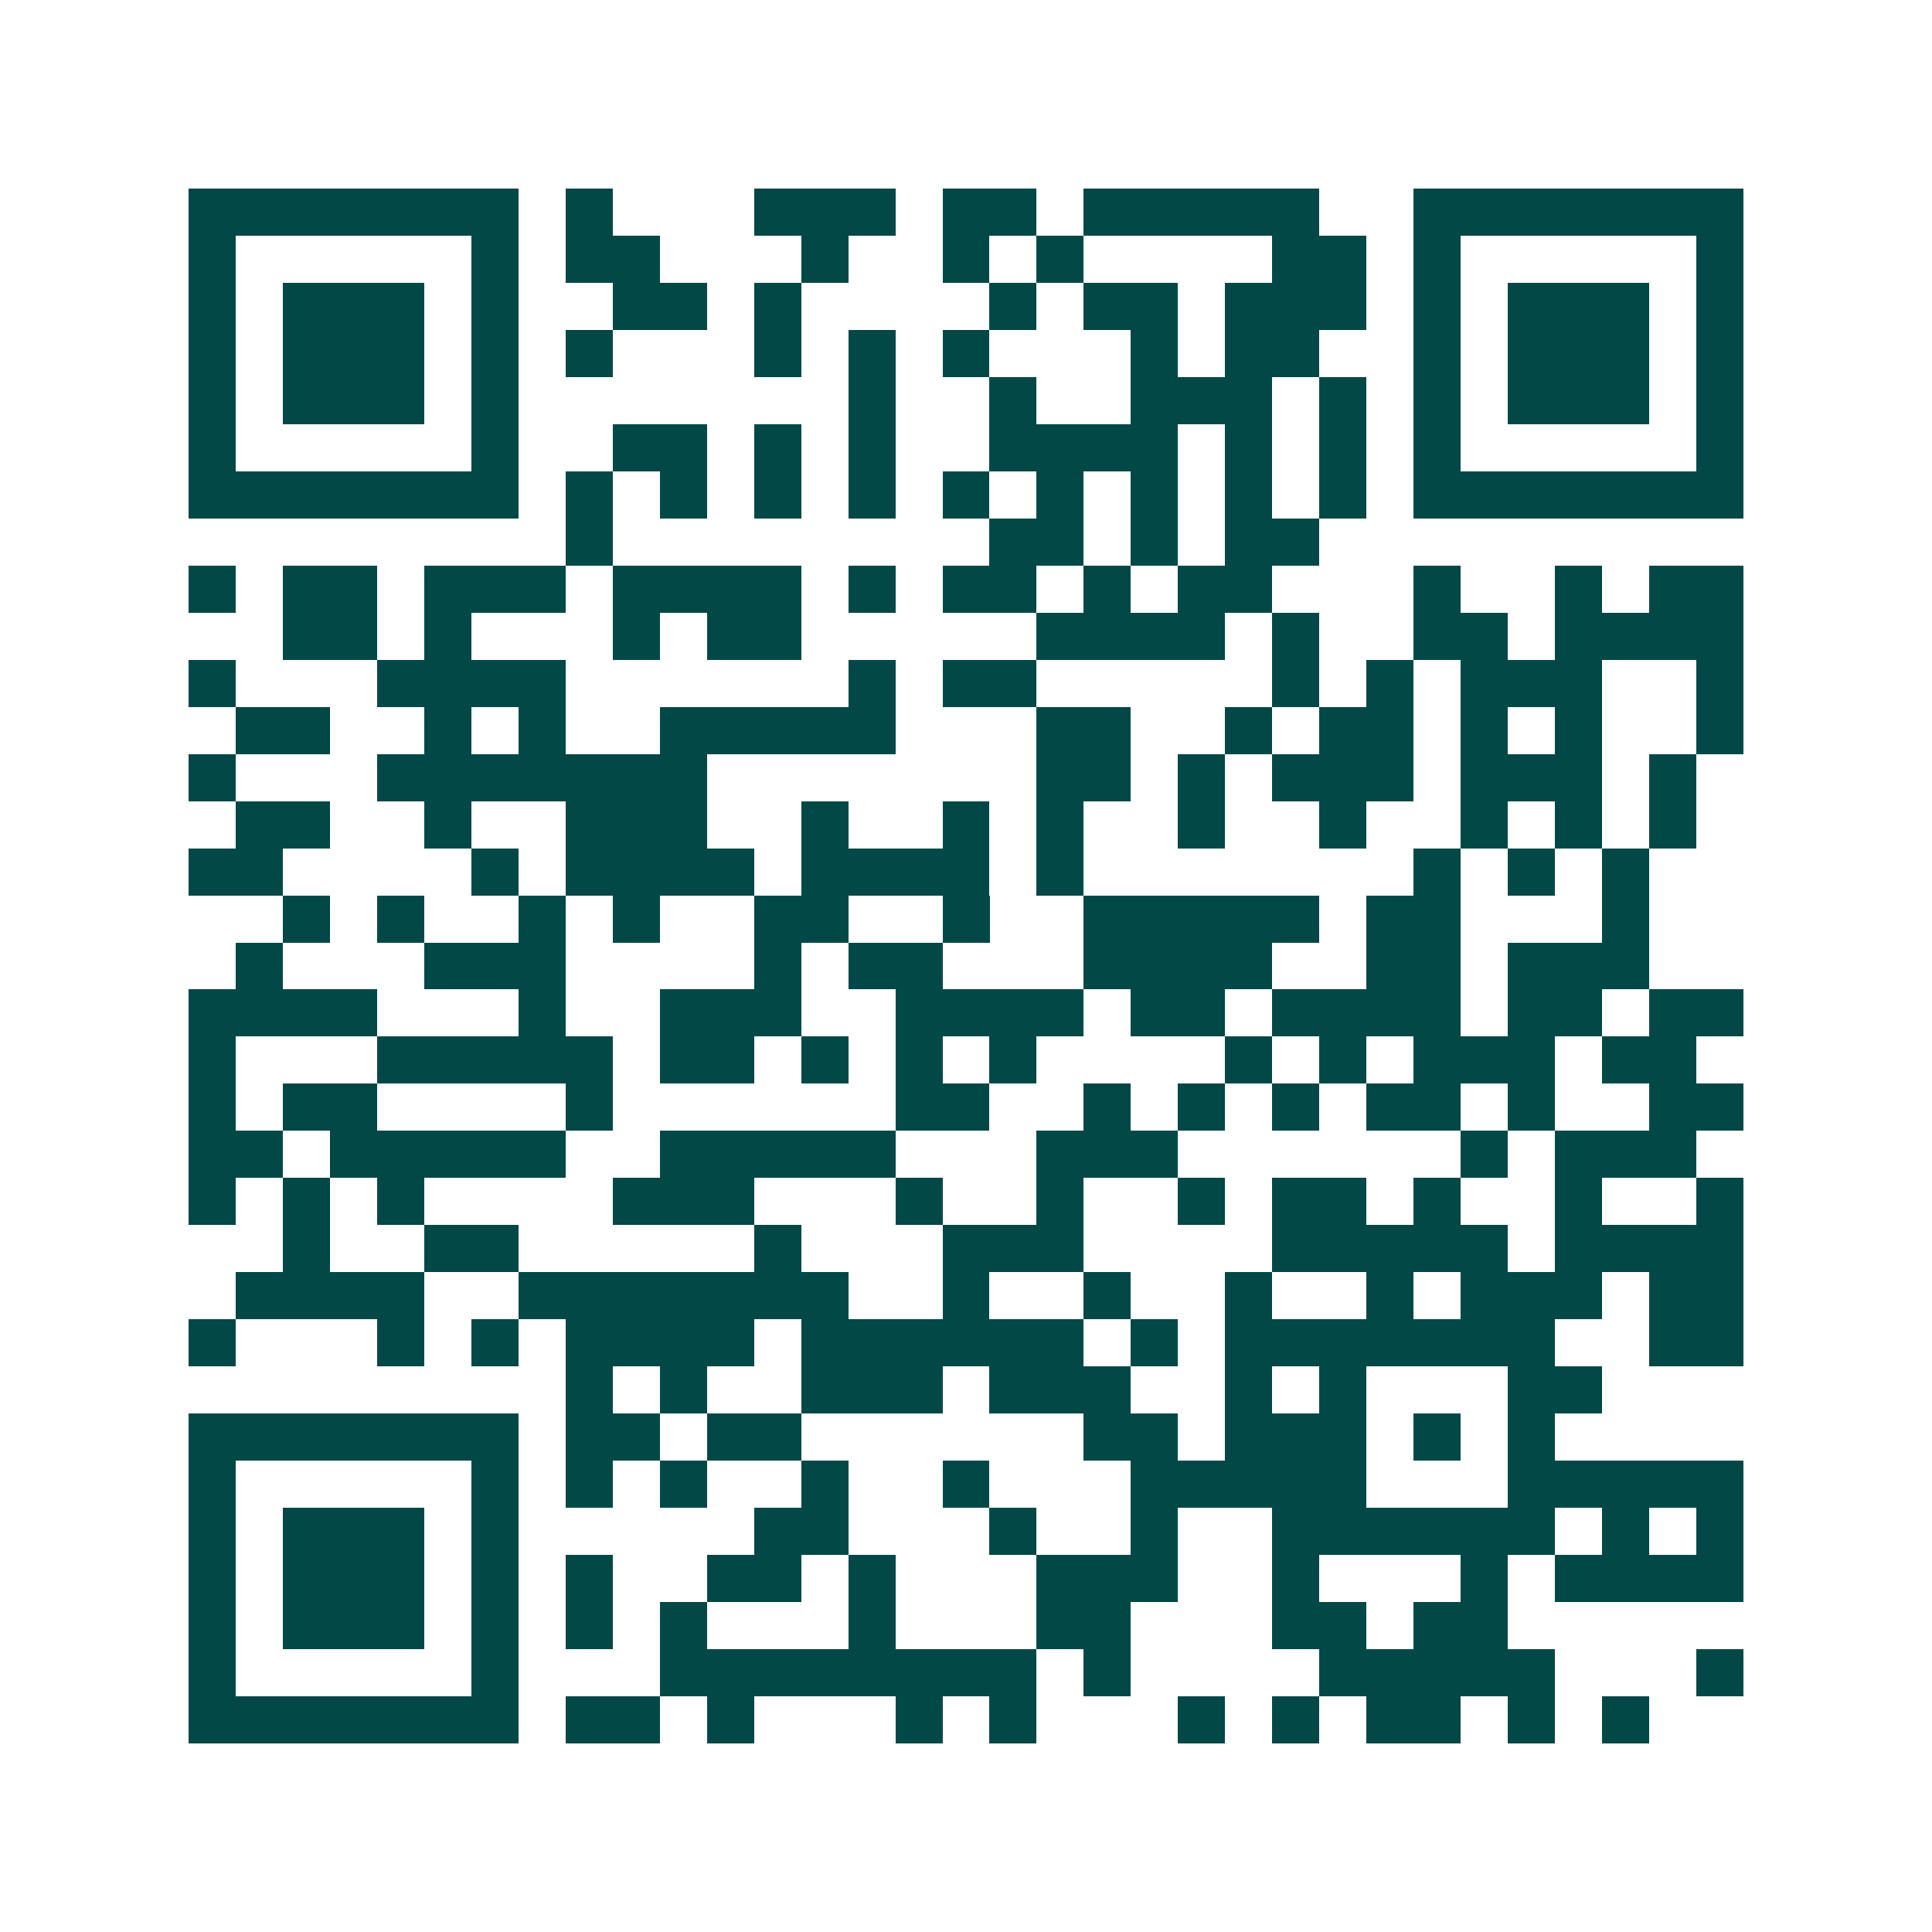 <svg xmlns="http://www.w3.org/2000/svg" width="200" height="200" viewBox="0 0 41 41" shape-rendering="crispEdges"><path fill="#ffffff" d="M0 0h41v41H0z"/><path stroke="#014847" d="M4 4.5h7m1 0h1m3 0h3m1 0h2m1 0h5m2 0h7M4 5.5h1m5 0h1m1 0h2m3 0h1m2 0h1m1 0h1m4 0h2m1 0h1m5 0h1M4 6.5h1m1 0h3m1 0h1m2 0h2m1 0h1m4 0h1m1 0h2m1 0h3m1 0h1m1 0h3m1 0h1M4 7.5h1m1 0h3m1 0h1m1 0h1m3 0h1m1 0h1m1 0h1m3 0h1m1 0h2m2 0h1m1 0h3m1 0h1M4 8.5h1m1 0h3m1 0h1m7 0h1m2 0h1m2 0h3m1 0h1m1 0h1m1 0h3m1 0h1M4 9.5h1m5 0h1m2 0h2m1 0h1m1 0h1m2 0h4m1 0h1m1 0h1m1 0h1m5 0h1M4 10.5h7m1 0h1m1 0h1m1 0h1m1 0h1m1 0h1m1 0h1m1 0h1m1 0h1m1 0h1m1 0h7M12 11.5h1m8 0h2m1 0h1m1 0h2M4 12.5h1m1 0h2m1 0h3m1 0h4m1 0h1m1 0h2m1 0h1m1 0h2m3 0h1m2 0h1m1 0h2M6 13.5h2m1 0h1m3 0h1m1 0h2m5 0h4m1 0h1m2 0h2m1 0h4M4 14.5h1m3 0h4m6 0h1m1 0h2m5 0h1m1 0h1m1 0h3m2 0h1M5 15.5h2m2 0h1m1 0h1m2 0h5m3 0h2m2 0h1m1 0h2m1 0h1m1 0h1m2 0h1M4 16.5h1m3 0h7m7 0h2m1 0h1m1 0h3m1 0h3m1 0h1M5 17.5h2m2 0h1m2 0h3m2 0h1m2 0h1m1 0h1m2 0h1m2 0h1m2 0h1m1 0h1m1 0h1M4 18.5h2m4 0h1m1 0h4m1 0h4m1 0h1m7 0h1m1 0h1m1 0h1M6 19.5h1m1 0h1m2 0h1m1 0h1m2 0h2m2 0h1m2 0h5m1 0h2m3 0h1M5 20.5h1m3 0h3m4 0h1m1 0h2m3 0h4m2 0h2m1 0h3M4 21.5h4m3 0h1m2 0h3m2 0h4m1 0h2m1 0h4m1 0h2m1 0h2M4 22.5h1m3 0h5m1 0h2m1 0h1m1 0h1m1 0h1m4 0h1m1 0h1m1 0h3m1 0h2M4 23.5h1m1 0h2m4 0h1m6 0h2m2 0h1m1 0h1m1 0h1m1 0h2m1 0h1m2 0h2M4 24.5h2m1 0h5m2 0h5m3 0h3m6 0h1m1 0h3M4 25.5h1m1 0h1m1 0h1m4 0h3m3 0h1m2 0h1m2 0h1m1 0h2m1 0h1m2 0h1m2 0h1M6 26.5h1m2 0h2m5 0h1m3 0h3m4 0h5m1 0h4M5 27.5h4m2 0h7m2 0h1m2 0h1m2 0h1m2 0h1m1 0h3m1 0h2M4 28.5h1m3 0h1m1 0h1m1 0h4m1 0h6m1 0h1m1 0h7m2 0h2M12 29.5h1m1 0h1m2 0h3m1 0h3m2 0h1m1 0h1m3 0h2M4 30.5h7m1 0h2m1 0h2m6 0h2m1 0h3m1 0h1m1 0h1M4 31.5h1m5 0h1m1 0h1m1 0h1m2 0h1m2 0h1m3 0h5m3 0h5M4 32.5h1m1 0h3m1 0h1m5 0h2m3 0h1m2 0h1m2 0h6m1 0h1m1 0h1M4 33.5h1m1 0h3m1 0h1m1 0h1m2 0h2m1 0h1m3 0h3m2 0h1m3 0h1m1 0h4M4 34.5h1m1 0h3m1 0h1m1 0h1m1 0h1m3 0h1m3 0h2m3 0h2m1 0h2M4 35.5h1m5 0h1m3 0h8m1 0h1m4 0h5m3 0h1M4 36.5h7m1 0h2m1 0h1m3 0h1m1 0h1m3 0h1m1 0h1m1 0h2m1 0h1m1 0h1"/></svg>

